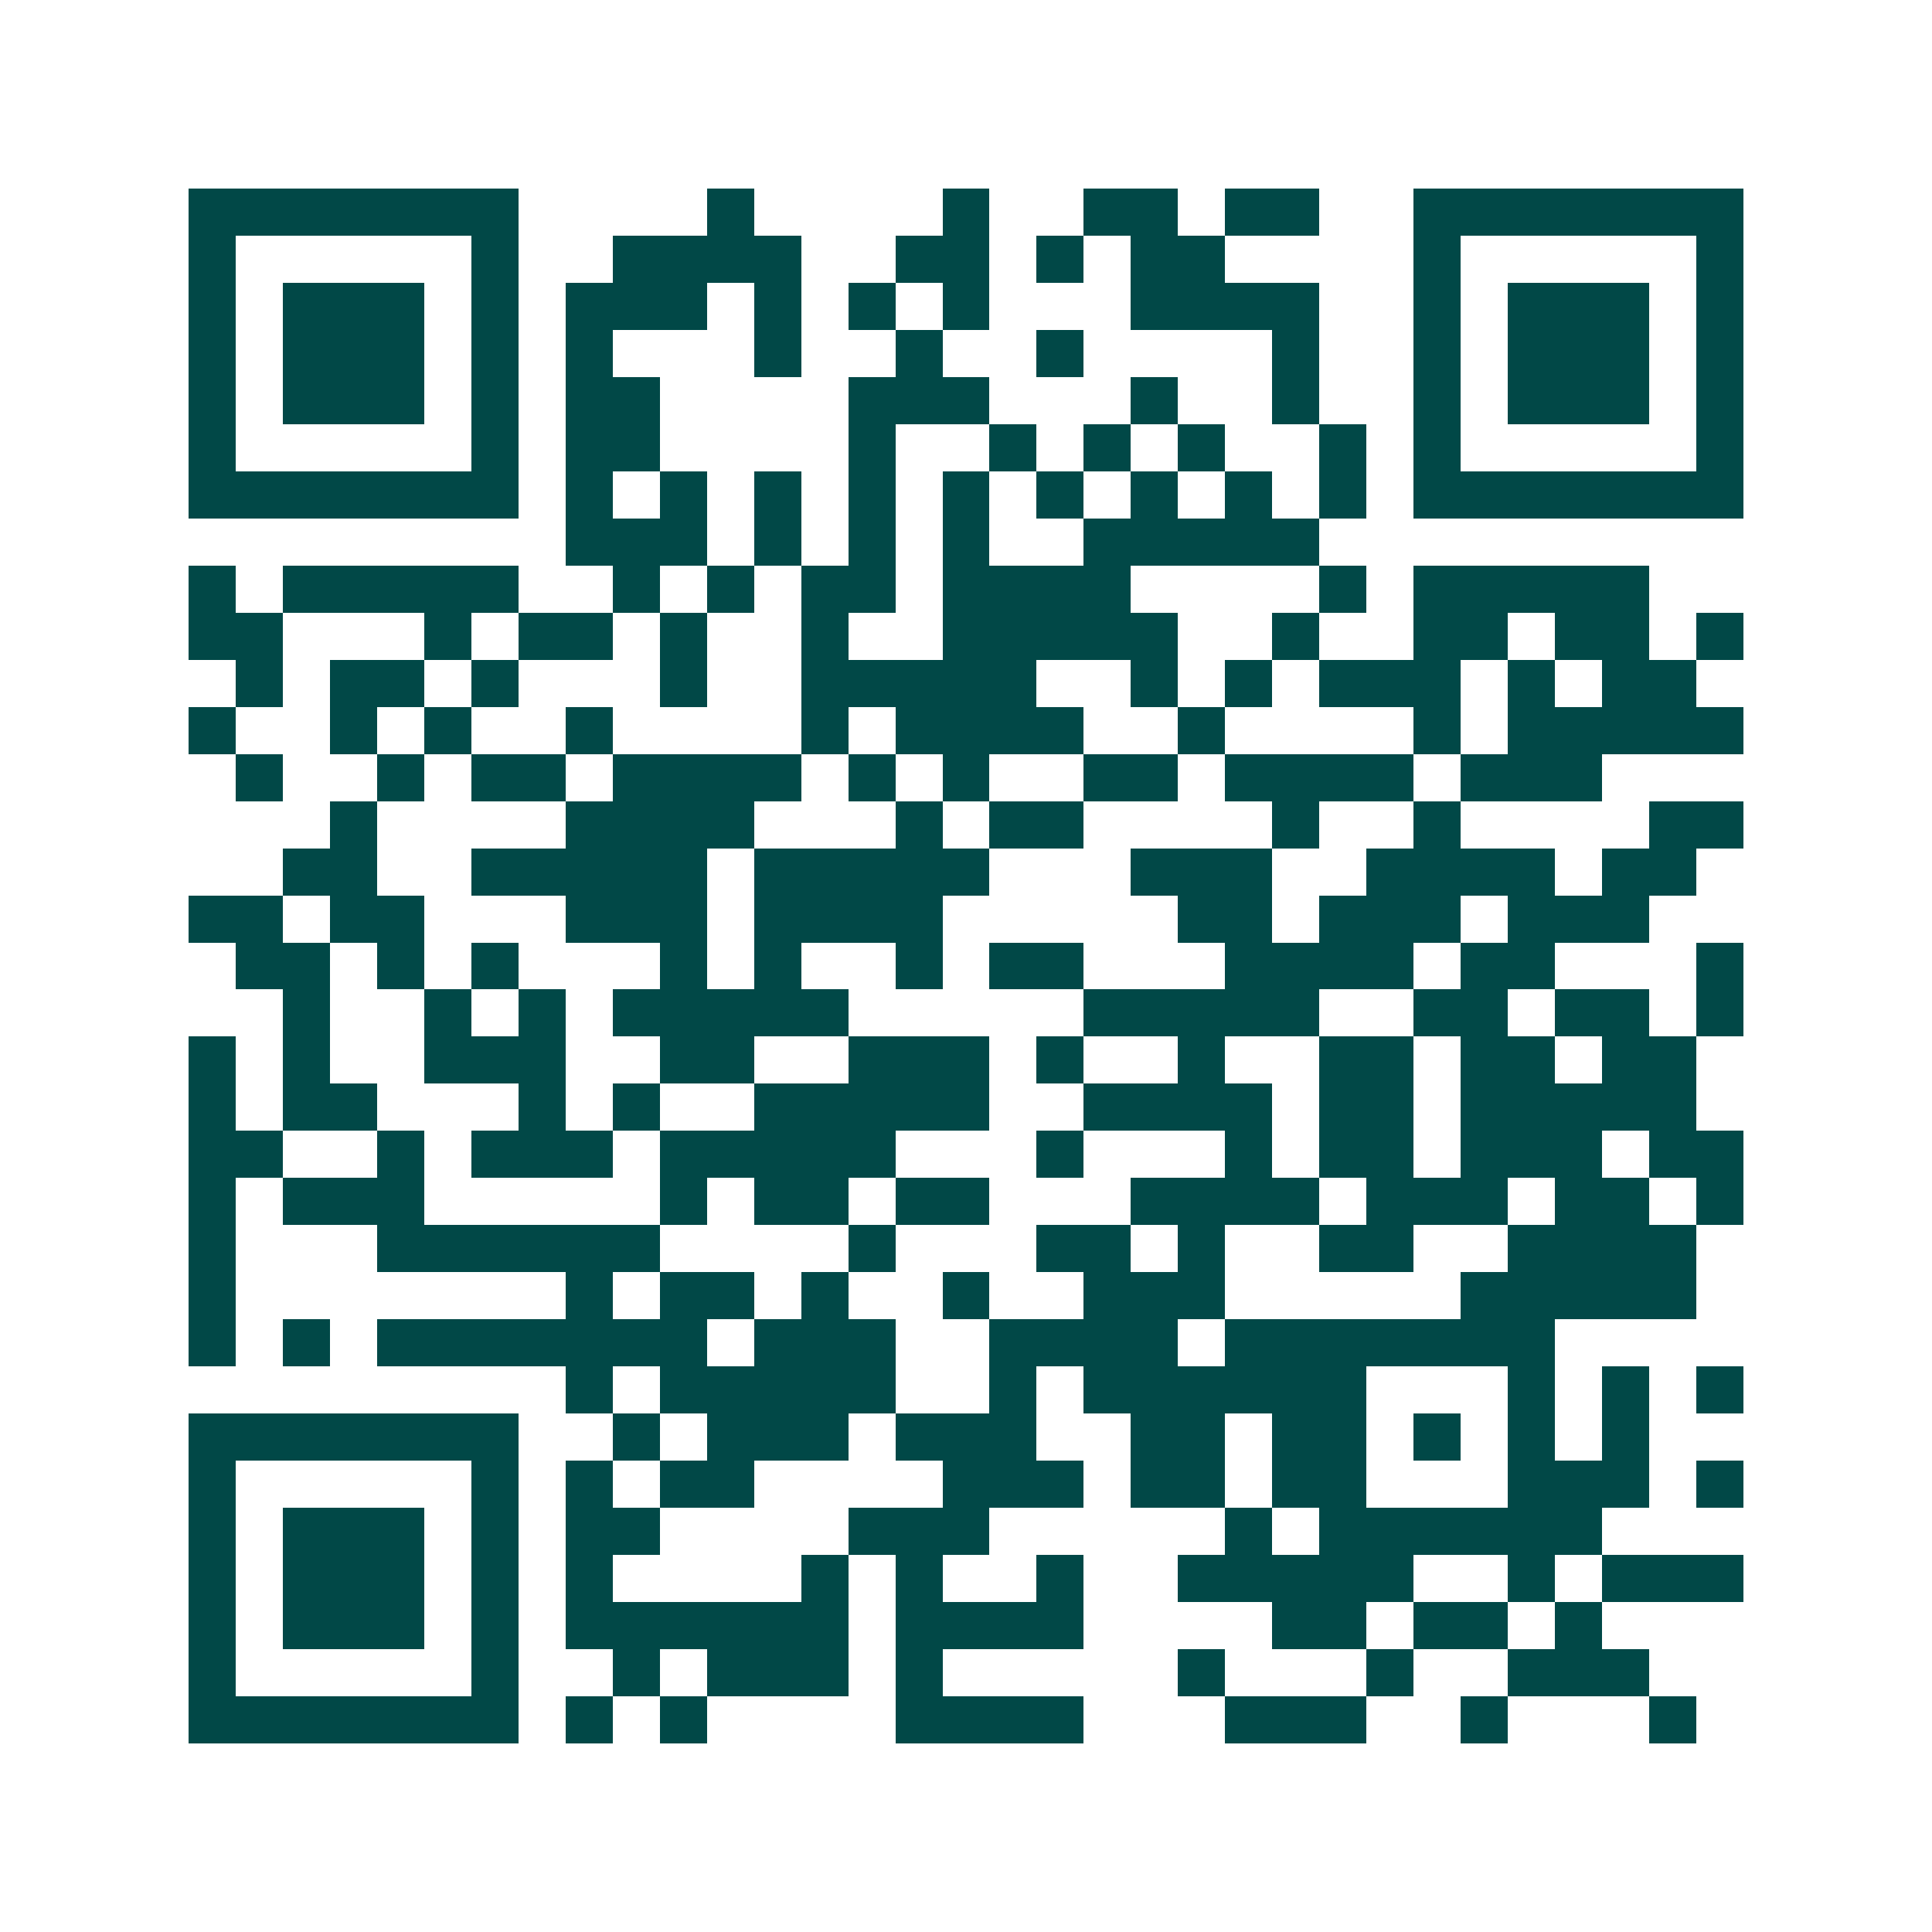 <svg xmlns="http://www.w3.org/2000/svg" width="200" height="200" viewBox="0 0 41 41" shape-rendering="crispEdges"><path fill="#ffffff" d="M0 0h41v41H0z"/><path stroke="#014847" d="M4 4.5h7m4 0h1m4 0h1m2 0h2m1 0h2m2 0h7M4 5.5h1m5 0h1m2 0h4m2 0h2m1 0h1m1 0h2m4 0h1m5 0h1M4 6.5h1m1 0h3m1 0h1m1 0h3m1 0h1m1 0h1m1 0h1m3 0h4m2 0h1m1 0h3m1 0h1M4 7.5h1m1 0h3m1 0h1m1 0h1m3 0h1m2 0h1m2 0h1m4 0h1m2 0h1m1 0h3m1 0h1M4 8.5h1m1 0h3m1 0h1m1 0h2m4 0h3m3 0h1m2 0h1m2 0h1m1 0h3m1 0h1M4 9.5h1m5 0h1m1 0h2m4 0h1m2 0h1m1 0h1m1 0h1m2 0h1m1 0h1m5 0h1M4 10.5h7m1 0h1m1 0h1m1 0h1m1 0h1m1 0h1m1 0h1m1 0h1m1 0h1m1 0h1m1 0h7M12 11.5h3m1 0h1m1 0h1m1 0h1m2 0h5M4 12.5h1m1 0h5m2 0h1m1 0h1m1 0h2m1 0h4m4 0h1m1 0h5M4 13.5h2m3 0h1m1 0h2m1 0h1m2 0h1m2 0h5m2 0h1m2 0h2m1 0h2m1 0h1M5 14.5h1m1 0h2m1 0h1m3 0h1m2 0h5m2 0h1m1 0h1m1 0h3m1 0h1m1 0h2M4 15.5h1m2 0h1m1 0h1m2 0h1m4 0h1m1 0h4m2 0h1m4 0h1m1 0h5M5 16.5h1m2 0h1m1 0h2m1 0h4m1 0h1m1 0h1m2 0h2m1 0h4m1 0h3M7 17.5h1m4 0h4m3 0h1m1 0h2m4 0h1m2 0h1m4 0h2M6 18.5h2m2 0h5m1 0h5m3 0h3m2 0h4m1 0h2M4 19.5h2m1 0h2m3 0h3m1 0h4m5 0h2m1 0h3m1 0h3M5 20.5h2m1 0h1m1 0h1m3 0h1m1 0h1m2 0h1m1 0h2m3 0h4m1 0h2m3 0h1M6 21.5h1m2 0h1m1 0h1m1 0h5m5 0h5m2 0h2m1 0h2m1 0h1M4 22.5h1m1 0h1m2 0h3m2 0h2m2 0h3m1 0h1m2 0h1m2 0h2m1 0h2m1 0h2M4 23.5h1m1 0h2m3 0h1m1 0h1m2 0h5m2 0h4m1 0h2m1 0h5M4 24.5h2m2 0h1m1 0h3m1 0h5m3 0h1m3 0h1m1 0h2m1 0h3m1 0h2M4 25.5h1m1 0h3m5 0h1m1 0h2m1 0h2m3 0h4m1 0h3m1 0h2m1 0h1M4 26.5h1m3 0h6m4 0h1m3 0h2m1 0h1m2 0h2m2 0h4M4 27.5h1m7 0h1m1 0h2m1 0h1m2 0h1m2 0h3m5 0h5M4 28.5h1m1 0h1m1 0h7m1 0h3m2 0h4m1 0h7M12 29.5h1m1 0h5m2 0h1m1 0h6m3 0h1m1 0h1m1 0h1M4 30.5h7m2 0h1m1 0h3m1 0h3m2 0h2m1 0h2m1 0h1m1 0h1m1 0h1M4 31.5h1m5 0h1m1 0h1m1 0h2m4 0h3m1 0h2m1 0h2m3 0h3m1 0h1M4 32.5h1m1 0h3m1 0h1m1 0h2m4 0h3m5 0h1m1 0h6M4 33.5h1m1 0h3m1 0h1m1 0h1m4 0h1m1 0h1m2 0h1m2 0h5m2 0h1m1 0h3M4 34.5h1m1 0h3m1 0h1m1 0h6m1 0h4m4 0h2m1 0h2m1 0h1M4 35.5h1m5 0h1m2 0h1m1 0h3m1 0h1m5 0h1m3 0h1m2 0h3M4 36.5h7m1 0h1m1 0h1m4 0h4m3 0h3m2 0h1m3 0h1"/></svg>
